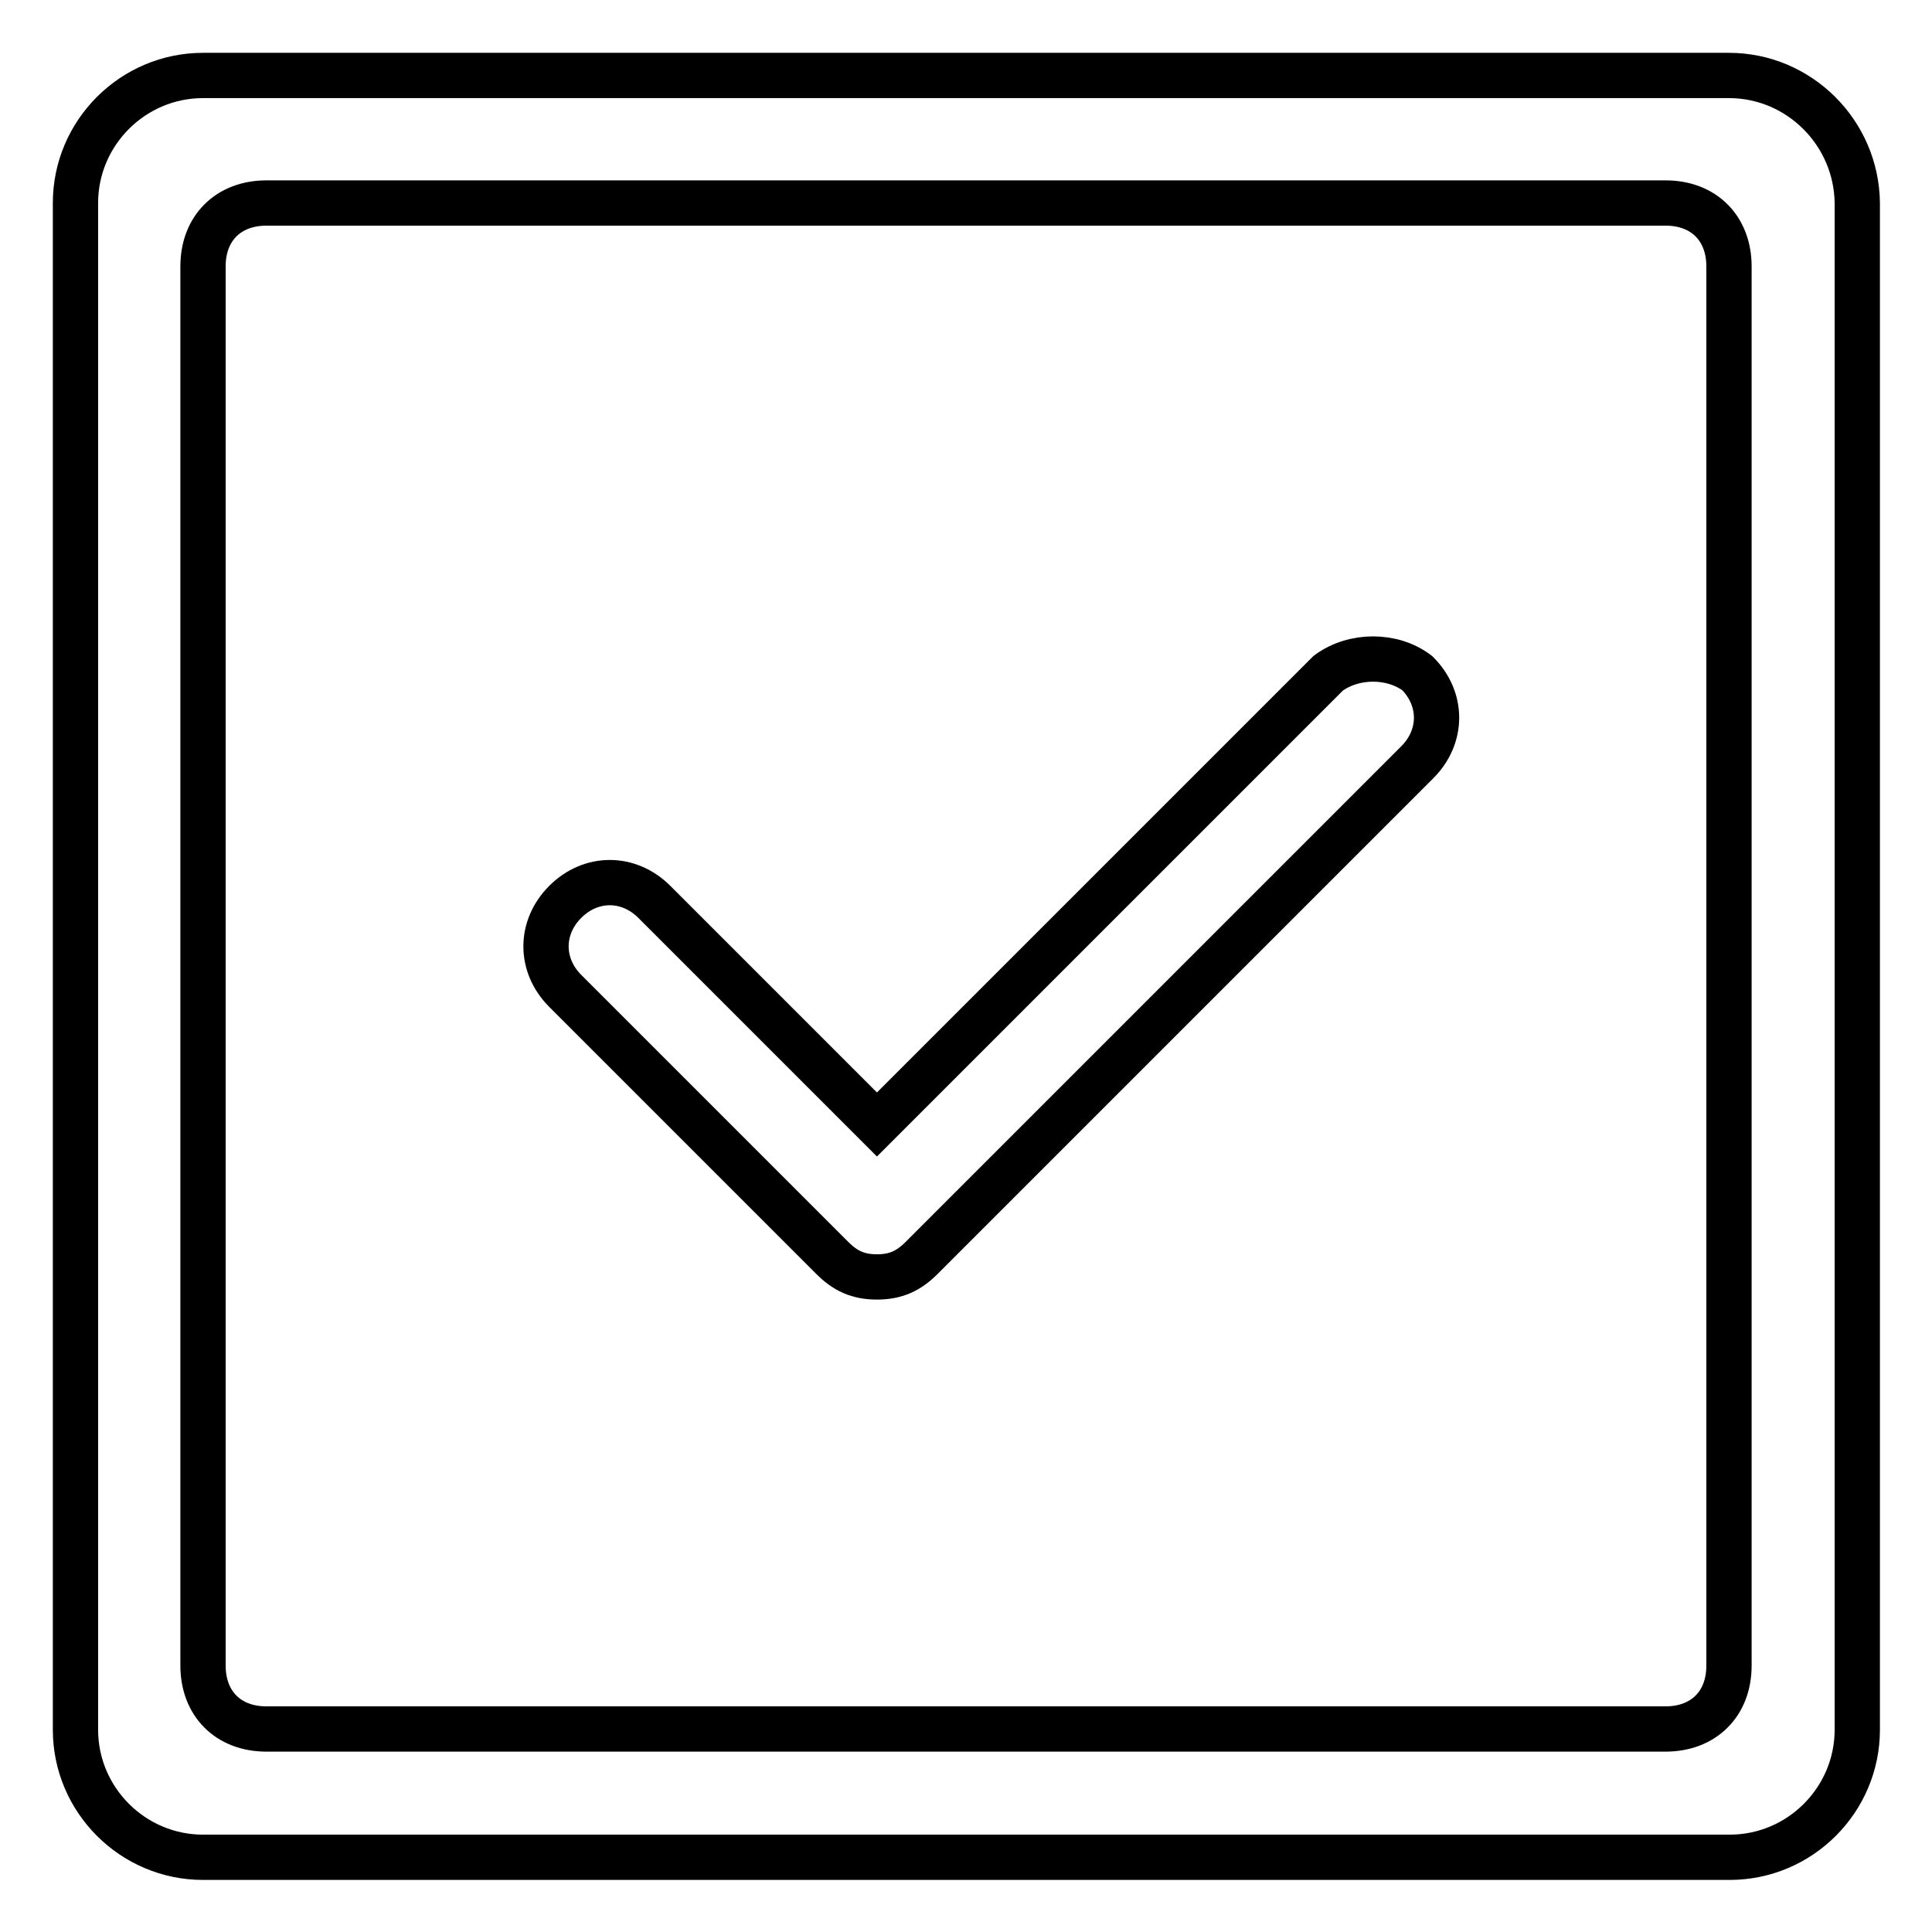 <?xml version="1.0" encoding="utf-8"?>
<!-- Svg Vector Icons : http://www.onlinewebfonts.com/icon -->
<!DOCTYPE svg PUBLIC "-//W3C//DTD SVG 1.1//EN" "http://www.w3.org/Graphics/SVG/1.1/DTD/svg11.dtd">
<svg version="1.1" xmlns="http://www.w3.org/2000/svg" xmlns:xlink="http://www.w3.org/1999/xlink" x="0px" y="0px" viewBox="0 0 256 256" enable-background="new 0 0 256 256" xml:space="preserve">
<g> <path stroke-width="6" fill-opacity="0" stroke="#000000"  d="M229.1,10H26.9C17.6,10,10,17.6,10,26.9v202.3c0,9.3,7.6,16.9,16.9,16.9h202.3c9.3,0,16.9-7.6,16.9-16.9 V26.9C246,17.6,238.4,10,229.1,10z M229.1,220.7c0,5.1-3.4,8.4-8.4,8.4H35.3c-5.1,0-8.4-3.4-8.4-8.4V35.3c0-5.1,3.4-8.4,8.4-8.4 h185.4c5.1,0,8.4,3.4,8.4,8.4V220.7z"/> <path stroke-width="6" fill-opacity="0" stroke="#000000"  d="M176,89.2l-59.8,59.8l-29.5-29.5c-3.4-3.4-8.4-3.4-11.8,0c-3.4,3.4-3.4,8.4,0,11.8l35.4,35.4 c1.7,1.7,3.4,2.5,5.9,2.5c2.5,0,4.2-0.8,5.9-2.5l65.7-65.7c3.4-3.4,3.4-8.4,0-11.8C184.5,86.7,179.4,86.7,176,89.2L176,89.2z"/></g>
</svg>